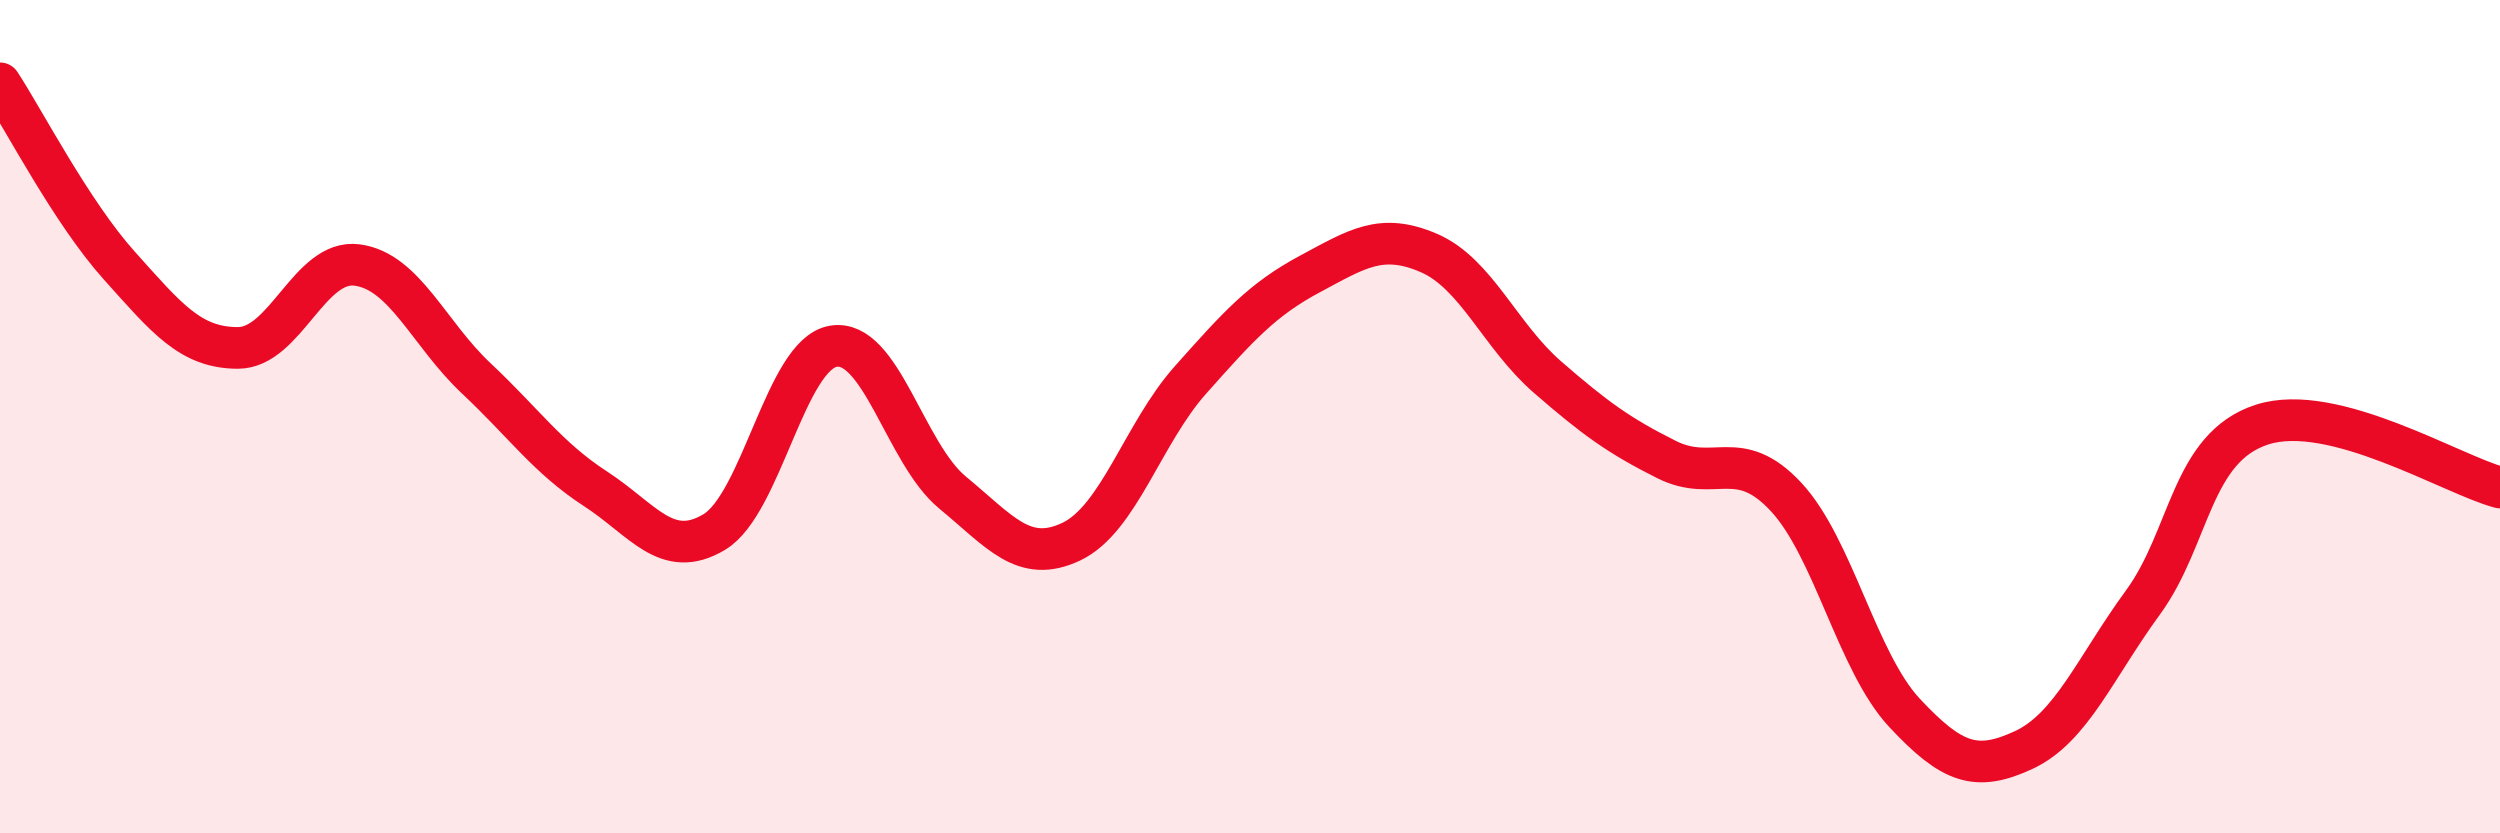 
    <svg width="60" height="20" viewBox="0 0 60 20" xmlns="http://www.w3.org/2000/svg">
      <path
        d="M 0,2 C 0.57,2.87 1.72,5.1 2.86,6.37 C 4,7.64 4.57,8.35 5.71,8.35 C 6.85,8.35 7.43,6.21 8.57,6.36 C 9.71,6.51 10.29,8.01 11.43,9.08 C 12.57,10.15 13.15,10.99 14.29,11.73 C 15.43,12.47 16,13.45 17.14,12.77 C 18.28,12.09 18.86,8.5 20,8.31 C 21.14,8.12 21.72,10.88 22.86,11.82 C 24,12.76 24.57,13.54 25.71,13 C 26.85,12.46 27.43,10.4 28.57,9.12 C 29.71,7.84 30.29,7.19 31.43,6.58 C 32.57,5.97 33.15,5.58 34.29,6.07 C 35.43,6.56 36,8.06 37.14,9.05 C 38.28,10.04 38.86,10.46 40,11.03 C 41.14,11.6 41.72,10.7 42.86,11.92 C 44,13.14 44.57,15.89 45.71,17.11 C 46.85,18.33 47.43,18.53 48.57,18 C 49.71,17.47 50.29,16.02 51.43,14.46 C 52.57,12.9 52.58,10.74 54.29,10.19 C 56,9.64 58.86,11.4 60,11.7L60 20L0 20Z"
        fill="#EB0A25"
        opacity="0.1"
        stroke-linecap="round"
        stroke-linejoin="round"
      />
      <path
        d="M 0,2 C 0.57,2.87 1.72,5.1 2.86,6.37 C 4,7.64 4.57,8.35 5.71,8.35 C 6.85,8.35 7.43,6.21 8.57,6.36 C 9.71,6.51 10.29,8.01 11.43,9.08 C 12.57,10.15 13.15,10.99 14.29,11.73 C 15.43,12.47 16,13.45 17.14,12.77 C 18.28,12.09 18.86,8.5 20,8.31 C 21.14,8.12 21.72,10.88 22.86,11.82 C 24,12.76 24.57,13.54 25.71,13 C 26.85,12.46 27.43,10.4 28.57,9.12 C 29.71,7.84 30.29,7.19 31.43,6.58 C 32.57,5.97 33.15,5.58 34.29,6.07 C 35.43,6.56 36,8.06 37.14,9.05 C 38.28,10.04 38.86,10.46 40,11.03 C 41.14,11.6 41.72,10.7 42.86,11.92 C 44,13.14 44.57,15.89 45.71,17.11 C 46.85,18.33 47.43,18.53 48.57,18 C 49.71,17.47 50.29,16.02 51.43,14.46 C 52.57,12.9 52.58,10.74 54.29,10.19 C 56,9.64 58.86,11.4 60,11.7"
        stroke="#EB0A25"
        stroke-width="1"
        fill="none"
        stroke-linecap="round"
        stroke-linejoin="round"
      />
    </svg>
  